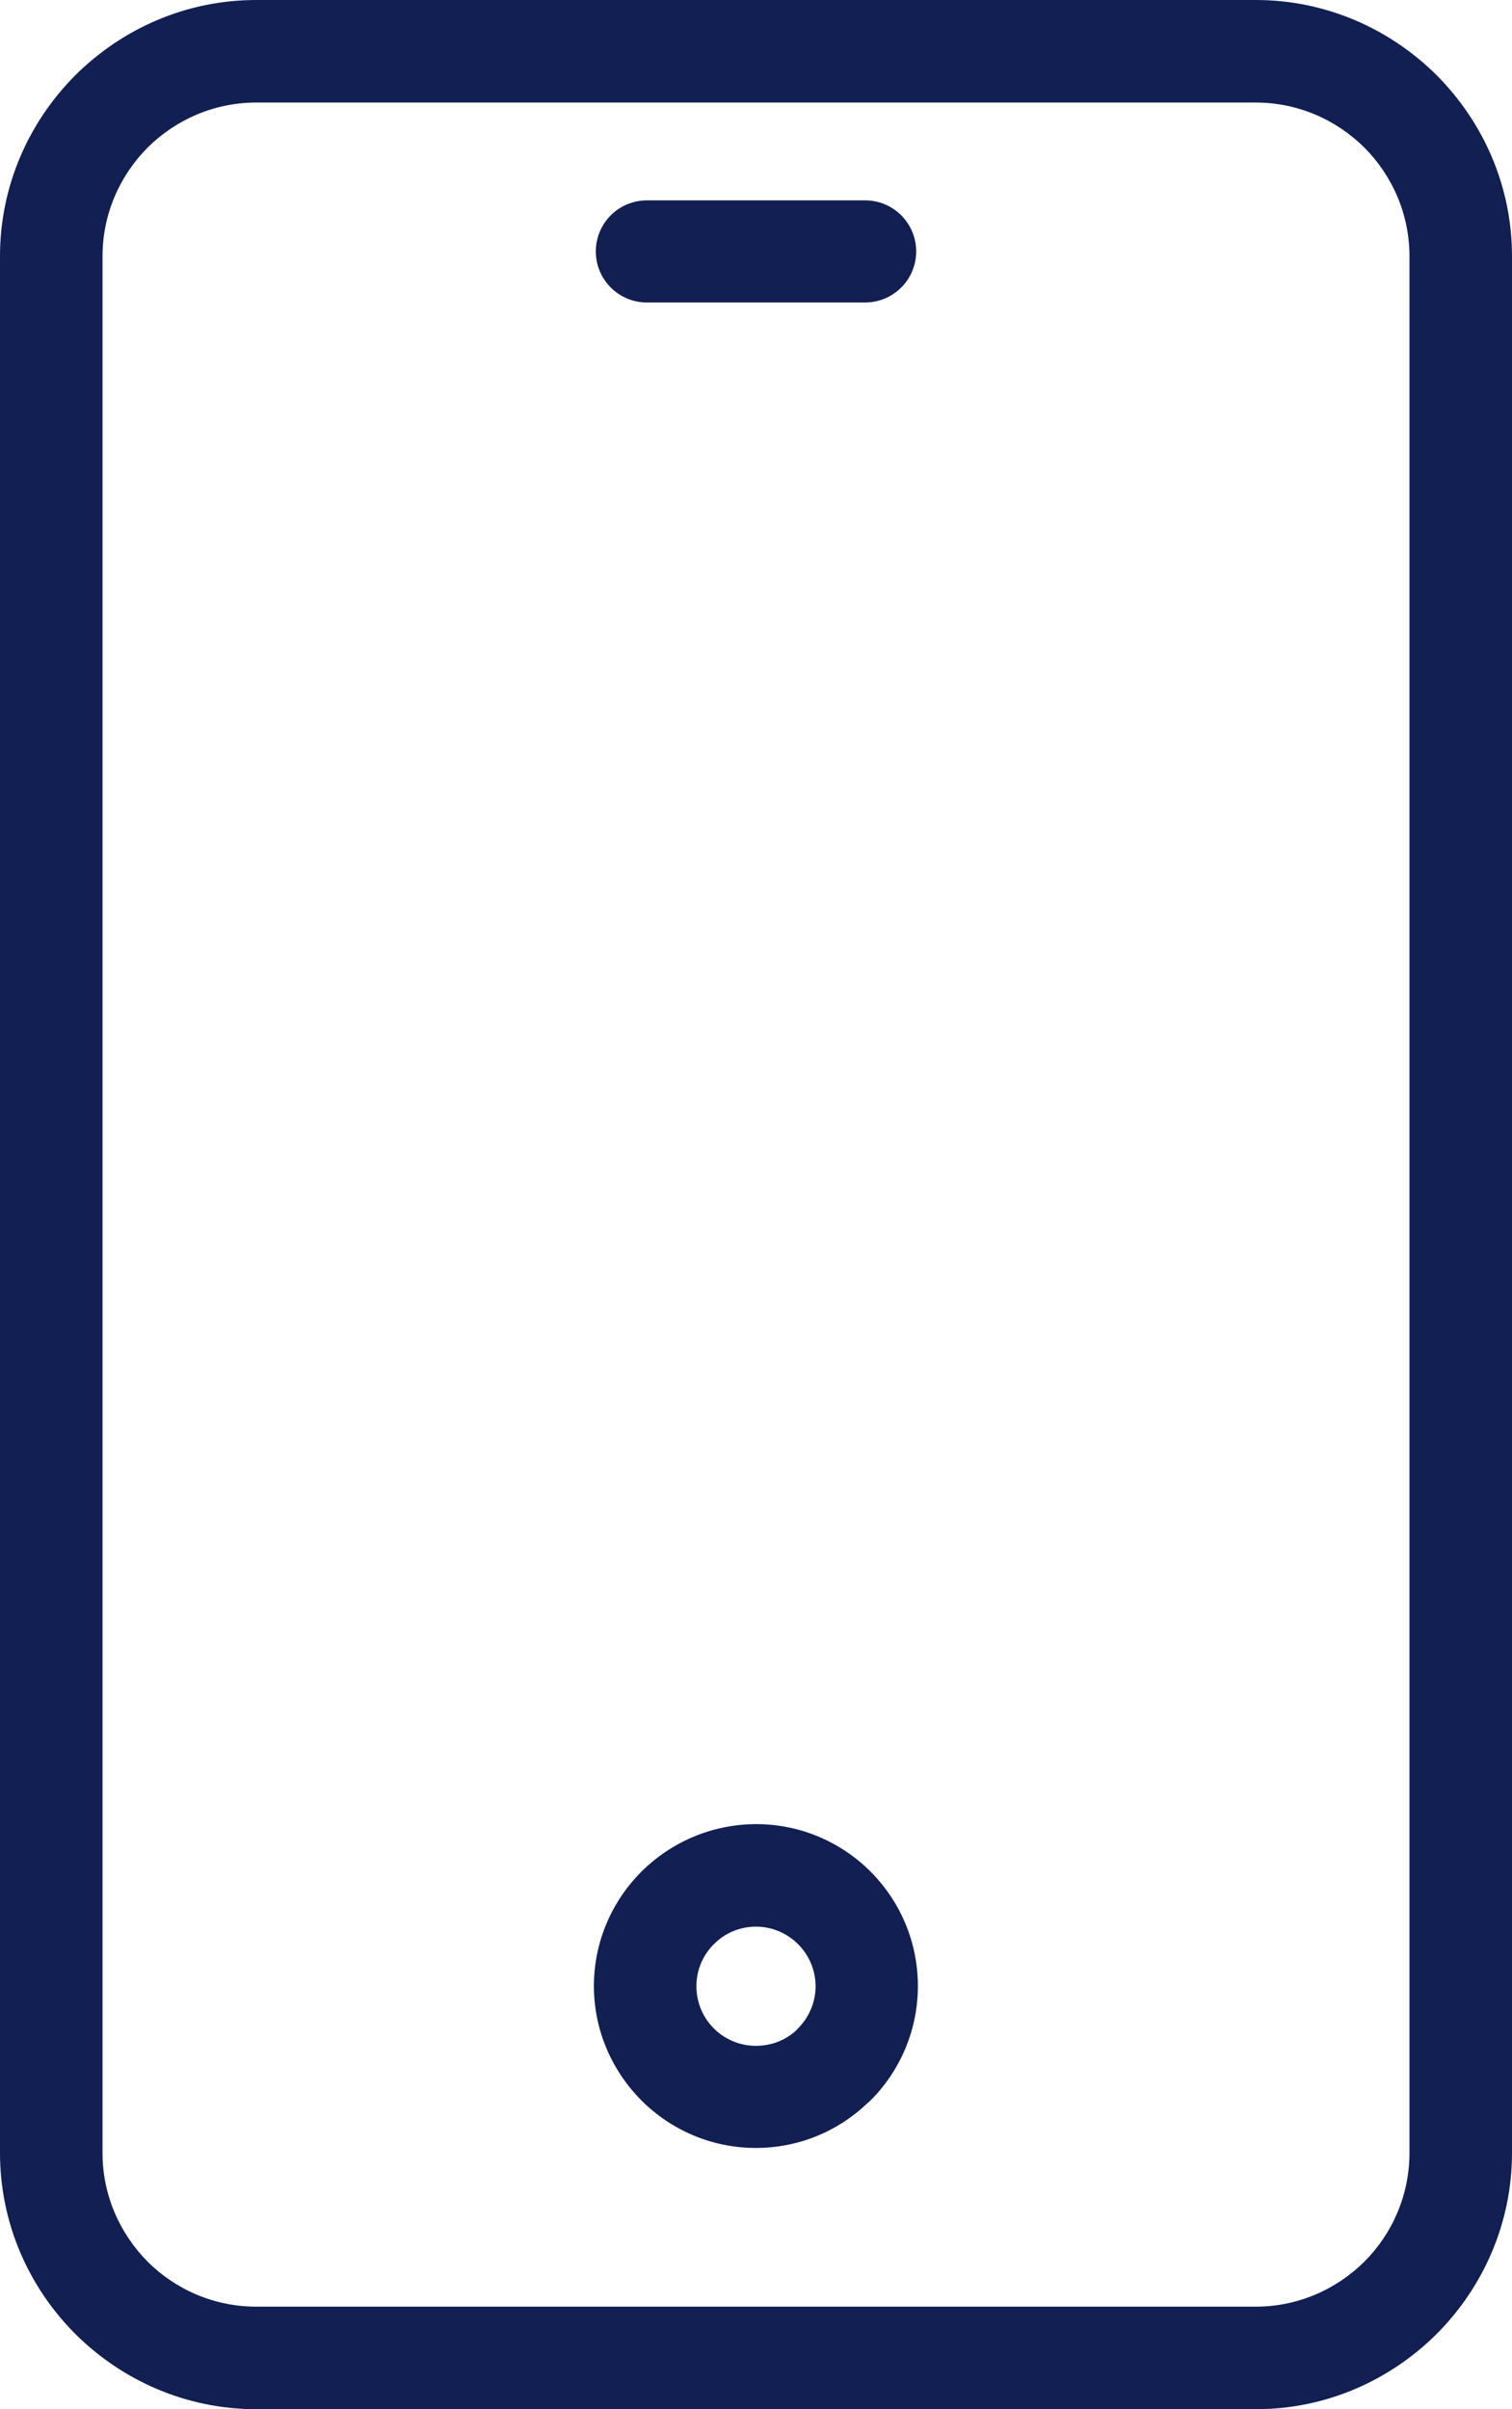 <?xml version="1.0" encoding="utf-8"?>
<!-- Generator: Adobe Illustrator 27.2.0, SVG Export Plug-In . SVG Version: 6.00 Build 0)  -->
<svg version="1.1" id="Layer_1" xmlns="http://www.w3.org/2000/svg" xmlns:xlink="http://www.w3.org/1999/xlink" x="0px" y="0px"
	 viewBox="0 0 708 1127.8" style="enable-background:new 0 0 708 1127.8;" xml:space="preserve">
<style type="text/css">
	.st0{fill:#111F53;}
</style>
<path class="st0" d="M120,0h468c32.9,0,62.9,13.5,84.7,35.2C694.5,57.1,708,87,708,120v887.8c0,32.9-13.5,62.9-35.2,84.7
	c-21.9,21.8-51.8,35.3-84.8,35.3H120c-32.9,0-62.9-13.5-84.7-35.2C13.5,1070.8,0,1040.8,0,1007.8V120C0,87,13.5,57.1,35.2,35.3
	C57.1,13.5,87,0,120,0L120,0z M354,853.9c20.9,0,39.9,8.5,53.6,22.2s22.2,32.7,22.2,53.6s-8.5,39.9-22.2,53.6l-1.7,1.5
	c-13.6,12.9-31.9,20.7-52,20.7c-20.8,0-39.8-8.5-53.5-22.2l-0.1-0.1c-13.7-13.8-22.2-32.7-22.2-53.5c0-20.8,8.5-39.8,22.3-53.6
	C314.1,862.5,333,854,354,853.9L354,853.9z M373.7,910.1c-5-5-12-8.2-19.7-8.2c-7.7,0-14.7,3.1-19.7,8.2c-5.1,5-8.2,12-8.2,19.7
	s3.1,14.7,8.1,19.7c5.1,5.1,12.1,8.2,19.8,8.2c7.3,0,13.9-2.7,18.8-7.2l0.9-1c5-5,8.2-12,8.2-19.7
	C381.9,922.1,378.7,915.1,373.7,910.1L373.7,910.1z M302.9,141.6c-13.2,0-23.9-10.7-23.9-23.9s10.7-23.9,23.9-23.9l102.2,0
	c13.2,0,23.9,10.7,23.9,23.9c0,13.2-10.7,23.9-23.9,23.9L302.9,141.6z M588,48H120c-19.8,0-37.8,8.1-50.9,21.1
	C56.1,82.2,48,100.2,48,120v887.8c0,19.8,8.1,37.8,21.1,50.9c13,13,31.1,21.1,50.9,21.1h468c19.8,0,37.8-8.1,50.9-21.1
	c13-13,21.1-31.1,21.1-50.9V120c0-19.8-8.1-37.8-21.1-50.9C625.8,56.1,607.8,48,588,48L588,48z"/>
</svg>
